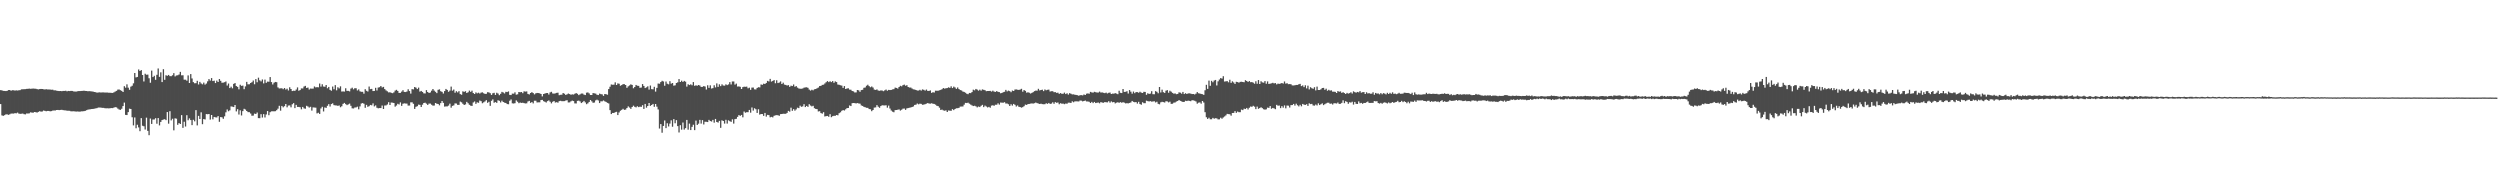 <?xml version="1.0" encoding="UTF-8"?>
<svg xmlns="http://www.w3.org/2000/svg" width="1920" height="150">
  <path d="M0 69.223h1v10.687H0zM1 69.371h1v19.231H1zM2 69.787h1v19.214H2zM3 69.816h1v18.675H3zM4 69.949h1v17.923H4zM5 69.772h1v18.036H5zM6 69.150h1v19.077H6zM7 69.117h1v18.708H7zM8 69.708h1v17.559H8zM9 69.250h1v17.970H9zM10 69.345h1v17.923H10zM11 69.583h1v17.324H11zM12 69.393h1v17.667H12zM13 69.521h1v16.968H13zM14 69.343h1v17.898H14zM15 69.207h1v18.251H15zM16 68.624h1v18.714H16zM17 68.562h1v18.656H17zM18 68.520h1v19.203H18zM19 68.450h1v19.430H19zM20 68.274h1v18.882H20zM21 68.188h1v18.980H21zM22 68.040h1v19.008H22zM23 68.202h1v18.088H23zM24 68.097h1v18.358H24zM25 67.998h1v18.584H25zM26 68.081h1v17.936H26zM27 68.141h1v18.033H27zM28 68.468h1v18.032H28zM29 68.679h1v17.214H29zM30 68.410h1v17.002H30zM31 68.321h1v17.450H31zM32 68.340h1v17.245H32zM33 68.558h1v16.340H33zM34 68.729h1v16.441H34zM35 68.519h1v16.924H35zM36 68.731h1v16.442H36zM37 68.732h1v16.489H37zM38 68.745h1v16.782H38zM39 68.929h1v16.442H39zM40 68.862h1v16.087H40zM41 69.390h1v15.444H41zM42 69.363h1v15.493H42zM43 69.632h1v14.826H43zM44 69.843h1v14.595H44zM45 69.931h1v14.671H45zM46 69.884h1v14.534H46zM47 70.021h1v14.313H47zM48 69.849h1v14.752H48zM49 69.826h1v14.911H49zM50 69.685h1v15.113H50zM51 70.141h1v14.891H51zM52 69.816h1v15.231H52zM53 69.952h1v15.164H53zM54 69.785h1v15.697H54zM55 69.847h1v15.647H55zM56 70.181h1v15.271H56zM57 70.299h1v15.262H57zM58 70.369h1v15.342H58zM59 70.096h1v15.505H59zM60 69.942h1v15.768H60zM61 69.953h1v15.806H61zM62 69.859h1v15.662H62zM63 69.811h1v15.704H63zM64 69.647h1v15.726H64zM65 69.828h1v15.317H65zM66 69.890h1v14.730H66zM67 70.097h1v14.152H67zM68 70.005h1v13.998H68zM69 70.101h1v13.830H69zM70 70.211h1v13.515H70zM71 70.352h1v13.333H71zM72 70.653h1v12.820H72zM73 70.810h1v12.461H73zM74 71.152h1v11.878H74zM75 71.012h1v11.574H75zM76 70.934h1v11.655H76zM77 71.064h1v11.574H77zM78 70.955h1v11.867H78zM79 70.973h1v11.861H79zM80 71.049h1v12.051H80zM81 71.084h1v12.095H81zM82 71.075h1v12.093H82zM83 71.198h1v12.031H83zM84 71.225h1v11.919H84zM85 71.322h1v11.682H85zM86 71.372h1v11.687H86zM87 70.915h1v11.707H87zM88 70.273h1v12.030H88zM89 69.811h1v12.678H89zM90 68.837h1v14.578H90zM91 68.731h1v15.393H91zM92 69.284h1v15.070H92zM93 69.777h1v13.739H93zM94 70.645h1v10.803H94zM95 66.182h1v12.636H95zM96 67.304h1v20.899H96zM97 64.742h1v23.653H97zM98 67.311h1v18.812H98zM99 68.946h1v14.497H99zM100 66.546h1v17.146H100zM101 65.839h1v24.219H101zM102 63.995h1v32.297H102zM103 56.048h1v34.161H103zM104 59.448h1v39.062H104zM105 59.108h1v36.670H105zM106 53.360h1v44.489H106zM107 54.533h1v46.209H107zM108 53.829h1v36.905H108zM109 57.576h1v38.970H109zM110 62.564h1v34.427H110zM111 56.605h1v42.871H111zM112 57.400h1v32.994H112zM113 57.315h1v43.191H113zM114 60.126h1v43.713H114zM115 63.534h1v27.513H115zM116 54.215h1v40.949H116zM117 59.206h1v32.591H117zM118 58.231h1v33.497H118zM119 61.302h1v29.478H119zM120 57.463h1v37.567H120zM121 52.582h1v38.078H121zM122 59.029h1v37.298H122zM123 55.558h1v38.064H123zM124 63.014h1v29.206H124zM125 53.124h1v38.660H125zM126 61.295h1v30.246H126zM127 57.791h1v34.459H127zM128 58.225h1v27.827H128zM129 57.551h1v37.446H129zM130 58.486h1v26.903H130zM131 58.508h1v33.956H131zM132 57.782h1v33.401H132zM133 56.176h1v43.906H133zM134 58.650h1v32.215H134zM135 57.977h1v33.167H135zM136 57.788h1v38.071H136zM137 57.250h1v37.258H137zM138 55.209h1v40.006H138zM139 57.836h1v30.570H139zM140 57.815h1v40.363H140zM141 61.183h1v32.285H141zM142 61.168h1v35.986H142zM143 61.958h1v26.508H143zM144 57.890h1v34.477H144zM145 63.766h1v27.167H145zM146 56.892h1v35.331H146zM147 60.275h1v35.826H147zM148 63.065h1v28.927H148zM149 63.926h1v29.257H149zM150 63.897h1v20.668H150zM151 62.042h1v34.251H151zM152 64.862h1v24.119H152zM153 62.870h1v28.501H153zM154 64.082h1v22.207H154zM155 64.763h1v30.621H155zM156 63.434h1v27.986H156zM157 64.983h1v26.785H157zM158 64.170h1v23.434H158zM159 62.453h1v25.320H159zM160 60.744h1v26.794H160zM161 61.895h1v29.954H161zM162 59.934h1v28.403H162zM163 62.271h1v29.362H163zM164 61.973h1v27.824H164zM165 63.812h1v26.295H165zM166 61.904h1v28.323H166zM167 62.978h1v26.153H167zM168 60.664h1v32.904H168zM169 62.036h1v27.852H169zM170 63.560h1v26.572H170zM171 63.444h1v27.801H171zM172 63.121h1v26.222H172zM173 62.548h1v23.735H173zM174 65.669h1v18.414H174zM175 64.151h1v21.323H175zM176 67.657h1v17.080H176zM177 66.582h1v15.145H177zM178 67.864h1v14.053H178zM179 64.401h1v17.812H179zM180 63.814h1v16.840H180zM181 66.100h1v19.468H181zM182 66.704h1v17.181H182zM183 68.598h1v19.344H183zM184 65.100h1v19.649H184zM185 65.945h1v22.742H185zM186 65.760h1v19.590H186zM187 68.525h1v15.034H187zM188 66.338h1v17.763H188zM189 62.873h1v22.378H189zM190 64.783h1v21.345H190zM191 64.714h1v21.443H191zM192 63.769h1v23.415H192zM193 63.146h1v25.736H193zM194 61.854h1v26.942H194zM195 64.721h1v22.544H195zM196 60.742h1v26.826H196zM197 63.189h1v23.257H197zM198 59.652h1v31.075H198zM199 61.692h1v29.071H199zM200 62.490h1v25.221H200zM201 61.020h1v29.255H201zM202 64.067h1v23.578H202zM203 61.142h1v29.067H203zM204 63.605h1v24.302H204zM205 62.683h1v22.627H205zM206 62.776h1v25.723H206zM207 59.171h1v27.020H207zM208 63.017h1v22.462H208zM209 64.868h1v20.601H209zM210 63.492h1v21.995H210zM211 62.905h1v22.473H211zM212 63.148h1v21.493H212zM213 67.129h1v16.352H213zM214 67.940h1v13.327H214zM215 67.854h1v17.129H215zM216 67.779h1v13.603H216zM217 68.499h1v13.952H217zM218 67.585h1v13.955H218zM219 68.749h1v11.137H219zM220 68.087h1v14.363H220zM221 69.489h1v11.587H221zM222 67.032h1v13.900H222zM223 68.327h1v14.092H223zM224 69.938h1v10.136H224zM225 69.615h1v9.606H225zM226 69.767h1v13.287H226zM227 68.749h1v11.800H227zM228 67.112h1v15.000H228zM229 69.700h1v12.441H229zM230 69.182h1v13.181H230zM231 67.868h1v16.090H231zM232 67.931h1v14.183H232zM233 66.457h1v16.818H233zM234 65.952h1v17.543H234zM235 67.539h1v13.728H235zM236 67.237h1v14.585H236zM237 68.751h1v13.910H237zM238 68.001h1v14.028H238zM239 68.120h1v16.806H239zM240 68.054h1v14.432H240zM241 66.414h1v16.189H241zM242 67.133h1v15.550H242zM243 66.937h1v20.132H243zM244 67.084h1v19.487H244zM245 64.137h1v23.341H245zM246 66.498h1v16.796H246zM247 64.738h1v17.264H247zM248 66.439h1v19.171H248zM249 66.611h1v15.897H249zM250 65.279h1v17.546H250zM251 67.769h1v13.472H251zM252 66.789h1v13.209H252zM253 69.028h1v12.793H253zM254 69.687h1v10.226H254zM255 66.434h1v12.934H255zM256 68.575h1v12.170H256zM257 65.368h1v15.603H257zM258 69.387h1v11.615H258zM259 66.999h1v14.331H259zM260 67.880h1v13.115H260zM261 66.315h1v16.052H261zM262 70.299h1v11.301H262zM263 70.196h1v9.586H263zM264 70.364h1v8.663H264zM265 67.798h1v12.158H265zM266 69.805h1v10.952H266zM267 69.780h1v10.400H267zM268 70.199h1v9.389H268zM269 68.058h1v13.193H269zM270 67.353h1v15.828H270zM271 68.608h1v14.687H271zM272 67.752h1v14.832H272zM273 67.771h1v14.729H273zM274 69.478h1v12.436H274zM275 68.650h1v15.301H275zM276 70.160h1v11.569H276zM277 70.497h1v8.992H277zM278 70.510h1v8.669H278zM279 71.913h1v7.735H279zM280 68.491h1v14.307H280zM281 69.715h1v10.812H281zM282 70.287h1v11.755H282zM283 66.474h1v15.069H283zM284 68.434h1v12.161H284zM285 68.265h1v12.611H285zM286 69.930h1v9.504H286zM287 69.813h1v11.888H287zM288 67.428h1v13.516H288zM289 69.499h1v13.256H289zM290 67.239h1v15.977H290zM291 66.973h1v16.010H291zM292 66.053h1v16.953H292zM293 67.185h1v13.883H293zM294 66.725h1v16.978H294zM295 68.385h1v12.646H295zM296 69.451h1v11.484H296zM297 70.146h1v10.073H297zM298 70.955h1v7.552H298zM299 70.849h1v9.773H299zM300 71.247h1v7.473H300zM301 71.596h1v7.248H301zM302 70.957h1v8.172H302zM303 69.591h1v12.344H303zM304 68.967h1v12.093H304zM305 69.841h1v9.886H305zM306 71.367h1v8.858H306zM307 71.320h1v7.319H307zM308 70.369h1v10.959H308zM309 69.296h1v10.380H309zM310 70.616h1v8.724H310zM311 70.706h1v8.787H311zM312 70.283h1v9.304H312zM313 68.573h1v12.516H313zM314 69.957h1v11.076H314zM315 71.878h1v6.726H315zM316 68.448h1v10.154H316zM317 68.653h1v11.059H317zM318 66.826h1v16.831H318zM319 67.341h1v14.674H319zM320 68.417h1v13.167H320zM321 67.274h1v13.075H321zM322 70.335h1v10.198H322zM323 69.837h1v12.322H323zM324 70.582h1v9.811H324zM325 71.700h1v7.391H325zM326 71.760h1v7.084H326zM327 69.235h1v10.358H327zM328 70.673h1v9.899H328zM329 71.443h1v8.129H329zM330 71.020h1v8.528H330zM331 69.656h1v10.793H331zM332 68.353h1v12.817H332zM333 69.583h1v11.456H333zM334 70.495h1v8.593H334zM335 71.518h1v8.149H335zM336 68.970h1v10.920H336zM337 68.618h1v12.277H337zM338 70.054h1v9.177H338zM339 70.564h1v7.001H339zM340 71.838h1v7.159H340zM341 69.940h1v11.912H341zM342 68.312h1v13.395H342zM343 69.056h1v12.664H343zM344 70.519h1v10.606H344zM345 69.579h1v10.030H345zM346 66.509h1v16.175H346zM347 69.651h1v11.641H347zM348 68.757h1v12.193H348zM349 71.214h1v8.188H349zM350 70.052h1v9.473H350zM351 70.958h1v9.600H351zM352 69.966h1v10.551H352zM353 72.272h1v5.753H353zM354 72.781h1v5.801H354zM355 70.118h1v9.615H355zM356 70.540h1v10.104H356zM357 70.058h1v10.095H357zM358 71.402h1v6.846H358zM359 70.843h1v8.461H359zM360 69.590h1v10.876H360zM361 70.577h1v10.558H361zM362 69.648h1v11.690H362zM363 71.478h1v7.240H363zM364 72.177h1v5.737H364zM365 70.940h1v8.806H365zM366 71.669h1v6.945H366zM367 71.158h1v7.816H367zM368 71.807h1v5.396H368zM369 71.101h1v6.619H369zM370 70.911h1v8.393H370zM371 71.645h1v6.943H371zM372 72.148h1v5.706H372zM373 72.021h1v4.883H373zM374 70.813h1v8.139H374zM375 70.942h1v7.264H375zM376 71.581h1v9.706H376zM377 72.931h1v4.489H377zM378 71.622h1v4.733H378zM379 71.285h1v7.600H379zM380 72.932h1v5.464H380zM381 71.207h1v7.781H381zM382 71.828h1v5.173H382zM383 73.097h1v4.310H383zM384 72.044h1v6.633H384zM385 70.577h1v6.736H385zM386 70.999h1v7.355H386zM387 71.788h1v7.083H387zM388 70.509h1v8.577H388zM389 70.706h1v9.230H389zM390 70.193h1v9.862H390zM391 72.861h1v4.489H391zM392 73.027h1v3.351H392zM393 71.880h1v7.494H393zM394 71.930h1v7.584H394zM395 70.902h1v8.341H395zM396 72.730h1v4.376H396zM397 72.438h1v5.687H397zM398 70.665h1v8.602H398zM399 70.835h1v7.902H399zM400 70.679h1v8.394H400zM401 71.573h1v7.338H401zM402 70.142h1v9.083H402zM403 70.342h1v9.118H403zM404 70.204h1v9.171H404zM405 72.136h1v5.813H405zM406 72.530h1v4.926H406zM407 71.420h1v7.572H407zM408 70.749h1v7.659H408zM409 71.469h1v7.943H409zM410 72.490h1v4.899H410zM411 71.661h1v5.691H411zM412 71.369h1v7.312H412zM413 71.456h1v7.147H413zM414 71.667h1v6.941H414zM415 72.183h1v4.658H415zM416 74.010h1v2.672H416zM417 72.212h1v5.496H417zM418 71.811h1v6.396H418zM419 71.460h1v7.298H419zM420 71.416h1v6.264H420zM421 72.597h1v4.528H421zM422 70.981h1v7.176H422zM423 70.525h1v8.866H423zM424 71.771h1v6.436H424zM425 71.923h1v5.665H425zM426 71.658h1v7.113H426zM427 71.324h1v7.181H427zM428 71.178h1v7.681H428zM429 73.113h1v4.561H429zM430 72.792h1v4.633H430zM431 72.698h1v5.012H431zM432 71.405h1v6.309H432zM433 71.970h1v5.685H433zM434 72.922h1v4.290H434zM435 72.448h1v4.499H435zM436 71.828h1v6.846H436zM437 72.255h1v6.384H437zM438 72.750h1v5.058H438zM439 72.461h1v4.808H439zM440 72.587h1v5.019H440zM441 72.005h1v7.425H441zM442 71.469h1v7.994H442zM443 72.051h1v5.432H443zM444 73.080h1v4.182H444zM445 72.433h1v5.418H445zM446 71.840h1v7.331H446zM447 71.809h1v6.689H447zM448 72.661h1v4.876H448zM449 72.998h1v5.644H449zM450 71.182h1v8.819H450zM451 70.940h1v8.428H451zM452 71.716h1v6.575H452zM453 72.948h1v3.865H453zM454 72.942h1v4.885H454zM455 71.500h1v7.429H455zM456 71.664h1v7.069H456zM457 71.864h1v5.223H457zM458 72.745h1v3.819H458zM459 73.033h1v4.105H459zM460 71.890h1v7.251H460zM461 72.276h1v5.557H461zM462 72.502h1v5.340H462zM463 73.626h1v3.527H463zM464 72.174h1v5.668H464zM465 72.320h1v5.985H465zM466 72.762h1v6.216H466zM467 68.427h1v11.031H467zM468 66.624h1v17.938H468zM469 64.861h1v22.766H469zM470 65.072h1v21.674H470zM471 65.031h1v21.769H471zM472 63.240h1v22.930H472zM473 65.293h1v20.556H473zM474 64.062h1v24.311H474zM475 64.312h1v22.085H475zM476 65.830h1v19.225H476zM477 65.309h1v19.084H477zM478 64.615h1v18.939H478zM479 64.648h1v19.740H479zM480 65.297h1v18.858H480zM481 67.445h1v15.567H481zM482 66.326h1v15.369H482zM483 65.603h1v16.963H483zM484 64.747h1v18.872H484zM485 65.229h1v16.961H485zM486 67.768h1v13.390H486zM487 66.826h1v15.191H487zM488 65.226h1v17.240H488zM489 65.859h1v15.775H489zM490 65.938h1v16.343H490zM491 67.444h1v14.474H491zM492 67.215h1v14.854H492zM493 64.573h1v16.236H493zM494 66.008h1v17.666H494zM495 67.618h1v12.199H495zM496 67.078h1v15.616H496zM497 66.326h1v15.075H497zM498 68.821h1v10.273H498zM499 65.683h1v15.600H499zM500 68.469h1v12.169H500zM501 68.631h1v11.199H501zM502 66.668h1v15.332H502zM503 70.351h1v9.502H503zM504 67.471h1v14.438H504zM505 64.178h1v19.886H505zM506 64.324h1v34.416H506zM507 63.035h1v32.223H507zM508 62.062h1v39.874H508zM509 62.586h1v34.128H509zM510 65.819h1v26.703H510zM511 62.606h1v35.779H511zM512 64.319h1v30.371H512zM513 64.768h1v32.361H513zM514 62.349h1v32.557H514zM515 64.237h1v28.155H515zM516 63.760h1v33.552H516zM517 65.788h1v25.707H517zM518 65.527h1v29.158H518zM519 63.759h1v28.489H519zM520 63.236h1v33.614H520zM521 60.700h1v41.055H521zM522 62.976h1v33.185H522zM523 61.942h1v37.647H523zM524 62.913h1v31.183H524zM525 62.100h1v37.449H525zM526 62.734h1v35.668H526zM527 66.495h1v25.636H527zM528 64.736h1v34.829H528zM529 65.354h1v29.589H529zM530 64.777h1v35.133H530zM531 65.461h1v31.976H531zM532 63.044h1v32.759H532zM533 65.881h1v34.072H533zM534 65.538h1v27.062H534zM535 65.854h1v30.084H535zM536 65.267h1v29.716H536zM537 65.678h1v26.392H537zM538 66.762h1v28.172H538zM539 66.722h1v25.522H539zM540 66.119h1v29.495H540zM541 66.436h1v27.051H541zM542 68.735h1v24.822H542zM543 65.492h1v28.266H543zM544 67.489h1v24.571H544zM545 65.550h1v27.405H545zM546 67.974h1v25.388H546zM547 67.704h1v24.363H547zM548 65.478h1v28.743H548zM549 67.116h1v24.227H549zM550 64.047h1v29.650H550zM551 66.693h1v27.481H551zM552 64.764h1v28.079H552zM553 66.142h1v32.035H553zM554 64.791h1v27.634H554zM555 65.714h1v27.229H555zM556 65.777h1v29.158H556zM557 64.766h1v27.225H557zM558 65.379h1v29.546H558zM559 64.829h1v27.611H559zM560 63.092h1v29.974H560zM561 64.852h1v28.724H561zM562 62.551h1v29.104H562zM563 62.583h1v32.333H563zM564 64.968h1v26.508H564zM565 64.202h1v27.043H565zM566 66.459h1v23.303H566zM567 66.352h1v22.005H567zM568 66.646h1v22.342H568zM569 68.374h1v19.919H569zM570 66.906h1v23.180H570zM571 66.574h1v19.087H571zM572 66.684h1v19.920H572zM573 66.486h1v19.687H573zM574 67.854h1v18.298H574zM575 67.316h1v17.125H575zM576 69.026h1v17.508H576zM577 67.264h1v15.294H577zM578 67.248h1v17.671H578zM579 68.606h1v14.563H579zM580 68.718h1v15.176H580zM581 67.535h1v19.216H581zM582 66.968h1v16.957H582zM583 67.125h1v20.870H583zM584 64.893h1v22.669H584zM585 65.132h1v22.462H585zM586 64.250h1v24.741H586zM587 64.508h1v22.246H587zM588 63.680h1v25.851H588zM589 62.099h1v26.136H589zM590 62.551h1v25.849H590zM591 60.549h1v29.540H591zM592 62.692h1v27.060H592zM593 62.167h1v28.018H593zM594 61.468h1v27.479H594zM595 63.954h1v24.615H595zM596 61.654h1v26.786H596zM597 63.818h1v24.681H597zM598 63.373h1v25.574H598zM599 62.497h1v25.157H599zM600 64.528h1v23.037H600zM601 63.485h1v23.838H601zM602 64.986h1v22.429H602zM603 65.228h1v22.159H603zM604 65.667h1v21.013H604zM605 65.372h1v19.783H605zM606 66.719h1v19.058H606zM607 65.810h1v16.880H607zM608 66.088h1v19.030H608zM609 64.844h1v18.947H609zM610 66.600h1v18.416H610zM611 66.076h1v17.942H611zM612 67.271h1v15.440H612zM613 67.951h1v15.076H613zM614 68.153h1v12.977H614zM615 68.157h1v13.879H615zM616 67.936h1v13.754H616zM617 67.345h1v12.662H617zM618 67.124h1v15.117H618zM619 67.007h1v14.338H619zM620 67.444h1v14.615H620zM621 68.839h1v11.199H621zM622 69.575h1v11.451H622zM623 68.891h1v12.846H623zM624 69.379h1v11.889H624zM625 68.542h1v14.580H625zM626 68.366h1v15.303H626zM627 67.775h1v16.019H627zM628 67.225h1v18.360H628zM629 66.090h1v19.293H629zM630 65.928h1v20.886H630zM631 65.197h1v22.090H631zM632 65.007h1v21.149H632zM633 64.119h1v25.339H633zM634 63.127h1v26.060H634zM635 62.257h1v26.800H635zM636 63.081h1v26.646H636zM637 62.431h1v25.279H637zM638 63.076h1v26.959H638zM639 62.255h1v26.980H639zM640 63.601h1v25.317H640zM641 62.512h1v26.442H641zM642 63.036h1v25.308H642zM643 64.939h1v23.637H643zM644 65.145h1v21.776H644zM645 65.463h1v20.832H645zM646 65.719h1v19.384H646zM647 67.476h1v17.055H647zM648 66.122h1v18.780H648zM649 68.366h1v15.604H649zM650 67.918h1v15.109H650zM651 67.783h1v15.178H651zM652 68.835h1v12.167H652zM653 68.932h1v12.517H653zM654 69.863h1v9.375H654zM655 70.183h1v8.919H655zM656 71.012h1v8.190H656zM657 70.984h1v8.461H657zM658 69.143h1v10.027H658zM659 69.366h1v10.085H659zM660 70.505h1v9.099H660zM661 69.192h1v11.816H661zM662 68.949h1v12.406H662zM663 67.419h1v14.659H663zM664 67.189h1v15.205H664zM665 65.823h1v16.982H665zM666 65.088h1v17.751H666zM667 66.130h1v17.634H667zM668 67.002h1v16.898H668zM669 66.420h1v18.990H669zM670 67.222h1v17.252H670zM671 68.824h1v13.822H671zM672 69.080h1v13.402H672zM673 68.679h1v12.043H673zM674 69.508h1v12.470H674zM675 69.738h1v13.071H675zM676 69.422h1v12.013H676zM677 69.513h1v11.326H677zM678 70.017h1v10.920H678zM679 69.398h1v11.616H679zM680 68.755h1v12.114H680zM681 69.693h1v12.994H681zM682 68.995h1v12.096H682zM683 69.168h1v14.212H683zM684 69.064h1v15.813H684zM685 68.641h1v17.127H685zM686 68.436h1v17.803H686zM687 67.289h1v17.270H687zM688 67.530h1v16.932H688zM689 68.065h1v16.188H689zM690 66.838h1v17.158H690zM691 65.897h1v19.058H691zM692 66.304h1v17.969H692zM693 65.403h1v18.070H693zM694 64.959h1v18.381H694zM695 65.819h1v18.583H695zM696 65.421h1v17.826H696zM697 66.820h1v16.169H697zM698 67.219h1v15.534H698zM699 67.207h1v15.340H699zM700 67.986h1v14.206H700zM701 68.615h1v13.127H701zM702 68.757h1v11.816H702zM703 69.119h1v11.246H703zM704 69.531h1v9.979H704zM705 69.543h1v10.587H705zM706 68.953h1v10.641H706zM707 69.563h1v10.207H707zM708 68.666h1v11.818H708zM709 68.956h1v11.402H709zM710 69.574h1v10.434H710zM711 68.782h1v10.858H711zM712 69.783h1v9.362H712zM713 69.840h1v9.649H713zM714 69.435h1v10.184H714zM715 71.324h1v7.989H715zM716 70.789h1v8.860H716zM717 71.077h1v8.759H717zM718 69.648h1v10.713H718zM719 69.676h1v11.585H719zM720 69.682h1v11.843H720zM721 69.340h1v13.367H721zM722 68.996h1v15.408H722zM723 68.482h1v15.704H723zM724 67.614h1v17.180H724zM725 68.035h1v17.007H725zM726 67.770h1v16.975H726zM727 67.629h1v18.383H727zM728 67.068h1v17.779H728zM729 67.495h1v17.490H729zM730 66.316h1v18.765H730zM731 67.625h1v16.204H731zM732 66.509h1v18.060H732zM733 67.176h1v16.511H733zM734 68.225h1v14.907H734zM735 67.182h1v15.898H735zM736 68.400h1v14.440H736zM737 69.175h1v12.713H737zM738 69.486h1v12.336H738zM739 70.305h1v11.439H739zM740 70.585h1v9.806H740zM741 71.207h1v7.814H741zM742 71.993h1v7.146H742zM743 72.366h1v6.468H743zM744 71.396h1v8.208H744zM745 71.535h1v8.817H745zM746 70.731h1v10.210H746zM747 68.888h1v12.550H747zM748 69.383h1v11.803H748zM749 68.302h1v13.338H749zM750 68.818h1v13.659H750zM751 69.657h1v12.134H751zM752 68.887h1v13.336H752zM753 69.633h1v11.605H753zM754 68.680h1v11.833H754zM755 68.983h1v13.275H755zM756 69.283h1v11.842H756zM757 70.035h1v11.785H757zM758 69.909h1v12.645H758zM759 69.897h1v12.167H759zM760 69.789h1v12.930H760zM761 70.328h1v10.772H761zM762 69.633h1v11.212H762zM763 70.360h1v10.907H763zM764 70.603h1v9.815H764zM765 69.916h1v10.514H765zM766 70.539h1v8.845H766zM767 70.768h1v9.561H767zM768 71.616h1v7.135H768zM769 71.395h1v7.457H769zM770 70.822h1v8.055H770zM771 70.500h1v7.988H771zM772 69.041h1v10.493H772zM773 70.174h1v9.326H773zM774 69.557h1v10.540H774zM775 69.968h1v11.464H775zM776 70.792h1v9.281H776zM777 69.551h1v11.553H777zM778 69.871h1v9.972H778zM779 68.770h1v11.731H779zM780 68.633h1v13.196H780zM781 68.920h1v12.072H781zM782 69.052h1v12.955H782zM783 68.737h1v13.499H783zM784 68.211h1v14.461H784zM785 70.391h1v11.903H785zM786 69.097h1v12.486H786zM787 69.769h1v10.551H787zM788 71.193h1v9.410H788zM789 70.867h1v9.073H789zM790 71.198h1v8.639H790zM791 71.841h1v7.750H791zM792 71.300h1v8.132H792zM793 70.741h1v8.816H793zM794 69.971h1v9.271H794zM795 69.605h1v9.129H795zM796 69.615h1v9.612H796zM797 68.190h1v11.350H797zM798 69.433h1v10.447H798zM799 69.140h1v10.490H799zM800 68.845h1v11.113H800zM801 69.977h1v10.085H801zM802 68.698h1v11.312H802zM803 69.299h1v10.019H803zM804 68.981h1v10.804H804zM805 68.815h1v10.254H805zM806 70.314h1v9.494H806zM807 70.039h1v9.512H807zM808 70.049h1v8.549H808zM809 70.826h1v8.897H809zM810 70.774h1v7.673H810zM811 71.332h1v7.624H811zM812 71.180h1v7.494H812zM813 72.110h1v7.956H813zM814 71.459h1v7.774H814zM815 72.020h1v7.622H815zM816 71.995h1v7.555H816zM817 71.128h1v8.899H817zM818 72.241h1v7.286H818zM819 71.613h1v8.066H819zM820 72.678h1v6.153H820zM821 71.510h1v7.320H821zM822 71.992h1v7.090H822zM823 72.488h1v5.345H823zM824 72.432h1v6.114H824zM825 72.745h1v5.118H825zM826 72.927h1v4.919H826zM827 73.136h1v4.737H827zM828 73.549h1v4.384H828zM829 73.097h1v4.088H829zM830 73.077h1v4.211H830zM831 73.259h1v4.605H831zM832 72.531h1v5.015H832zM833 72.944h1v4.273H833zM834 71.948h1v5.962H834zM835 71.716h1v6.233H835zM836 71.972h1v6.191H836zM837 70.555h1v8.526H837zM838 70.976h1v7.234H838zM839 71.155h1v8.057H839zM840 70.507h1v7.792H840zM841 70.799h1v8.355H841zM842 71.061h1v7.834H842zM843 71.042h1v7.696H843zM844 70.345h1v9.018H844zM845 71.053h1v7.322H845zM846 70.951h1v7.869H846zM847 71.287h1v7.639H847zM848 71.506h1v6.859H848zM849 71.104h1v7.438H849zM850 71.776h1v6.889H850zM851 71.259h1v6.451H851zM852 71.049h1v7.814H852zM853 72.173h1v5.684H853zM854 71.878h1v6.730H854zM855 71.913h1v6.421H855zM856 71.525h1v7.877H856zM857 71.866h1v6.963H857zM858 72.333h1v6.207H858zM859 69.659h1v9.286H859zM860 71.295h1v7.142H860zM861 71.488h1v7.425H861zM862 68.374h1v10.097H862zM863 70.607h1v8.217H863zM864 70.487h1v8.945H864zM865 70.029h1v9.242H865zM866 71.816h1v7.597H866zM867 69.172h1v9.900H867zM868 70.407h1v8.290H868zM869 71.912h1v5.594H869zM870 70.280h1v7.975H870zM871 71.579h1v6.944H871zM872 70.692h1v7.707H872zM873 70.739h1v8.805H873zM874 71.232h1v6.956H874zM875 70.468h1v9.469H875zM876 71.124h1v9.298H876zM877 71.434h1v7.109H877zM878 70.496h1v8.740H878zM879 70.581h1v8.658H879zM880 72.804h1v4.508H880zM881 71.617h1v6.074H881zM882 72.161h1v5.753H882zM883 71.885h1v5.802H883zM884 70.061h1v8.034H884zM885 72.361h1v5.558H885zM886 72.418h1v5.366H886zM887 69.968h1v8.745H887zM888 70.507h1v7.616H888zM889 71.612h1v8.132H889zM890 66.834h1v13.286H890zM891 70.995h1v7.579H891zM892 68.860h1v9.325H892zM893 70.809h1v7.616H893zM894 71.397h1v7.335H894zM895 69.630h1v8.070H895zM896 69.220h1v8.711H896zM897 71.241h1v7.416H897zM898 69.694h1v8.395H898zM899 70.413h1v9.338H899zM900 71.312h1v8.360H900zM901 71.917h1v6.909H901zM902 71.744h1v6.964H902zM903 72.349h1v5.626H903zM904 72.163h1v5.384H904zM905 70.922h1v5.857H905zM906 71.160h1v6.326H906zM907 71.930h1v5.925H907zM908 70.587h1v7.759H908zM909 72.252h1v5.987H909zM910 71.564h1v5.824H910zM911 72.170h1v5.459H911zM912 71.741h1v5.514H912zM913 71.703h1v5.788H913zM914 71.872h1v5.866H914zM915 72.240h1v4.736H915zM916 72.198h1v4.903H916zM917 72.549h1v4.832H917zM918 71.916h1v6.021H918zM919 70.710h1v8.912H919zM920 71.613h1v7.214H920zM921 71.815h1v6.839H921zM922 72.125h1v7.472H922zM923 72.338h1v5.217H923zM924 72.845h1v5.926H924zM925 69.349h1v16.829H925zM926 65.120h1v24.957H926zM927 68.272h1v23.046H927zM928 61.907h1v28.530H928zM929 65.891h1v25.719H929zM930 62.052h1v29.567H930zM931 63.170h1v27.329H931zM932 61.845h1v29.342H932zM933 61.379h1v29.420H933zM934 65.621h1v25.323H934zM935 62.469h1v29.249H935zM936 61.057h1v30.575H936zM937 59.945h1v30.463H937zM938 60.374h1v30.813H938zM939 58.539h1v31.659H939zM940 62.600h1v26.855H940zM941 62.486h1v26.121H941zM942 62.305h1v25.161H942zM943 63.255h1v24.423H943zM944 61.228h1v26.552H944zM945 63.630h1v25.200H945zM946 62.452h1v24.334H946zM947 63.324h1v23.431H947zM948 64.485h1v20.873H948zM949 62.800h1v23.857H949zM950 63.052h1v22.583H950zM951 63.496h1v22.683H951zM952 62.874h1v23.301H952zM953 62.748h1v21.434H953zM954 62.954h1v21.613H954zM955 63.182h1v20.284H955zM956 61.605h1v22.169H956zM957 62.230h1v20.666H957zM958 62.931h1v21.140H958zM959 62.238h1v20.483H959zM960 63.118h1v18.702H960zM961 63.021h1v18.982H961zM962 63.482h1v17.761H962zM963 64.323h1v17.620H963zM964 62.394h1v21.426H964zM965 64.316h1v17.535H965zM966 61.477h1v22.093H966zM967 64.524h1v18.488H967zM968 62.411h1v19.945H968zM969 63.299h1v19.778H969zM970 63.500h1v20.403H970zM971 62.283h1v21.952H971zM972 64.315h1v19.654H972zM973 62.538h1v20.095H973zM974 64.462h1v18.375H974zM975 64.238h1v17.198H975zM976 63.977h1v19.515H976zM977 63.605h1v19.302H977zM978 64.039h1v19.225H978zM979 63.772h1v20.111H979zM980 64.831h1v15.682H980zM981 64.181h1v17.040H981zM982 64.410h1v16.619H982zM983 64.171h1v18.869H983zM984 63.764h1v17.728H984zM985 64.182h1v18.506H985zM986 62.562h1v18.379H986zM987 64.189h1v19.016H987zM988 63.922h1v17.116H988zM989 64.644h1v16.525H989zM990 64.568h1v18.042H990zM991 64.711h1v16.054H991zM992 65.611h1v15.074H992zM993 65.645h1v14.193H993zM994 65.491h1v15.594H994zM995 65.223h1v14.384H995zM996 65.239h1v15.601H996zM997 64.711h1v17.027H997zM998 64.416h1v16.059H998zM999 66.162h1v15.494H999zM1000 65.599h1v14.233H1000zM1001 66.902h1v13.472H1001zM1002 65.479h1v15.100H1002zM1003 67.895h1v12.116H1003zM1004 65.771h1v15.574H1004zM1005 68.647h1v10.707H1005zM1006 66.952h1v13.026H1006zM1007 67.741h1v12.036H1007zM1008 68.212h1v12.767H1008zM1009 66.944h1v14.217H1009zM1010 69.404h1v10.875H1010zM1011 66.505h1v14.486H1011zM1012 69.096h1v10.266H1012zM1013 69.138h1v11.552H1013zM1014 68.543h1v11.502H1014zM1015 67.584h1v11.793H1015zM1016 67.478h1v13.249H1016zM1017 68.988h1v11.038H1017zM1018 68.116h1v11.312H1018zM1019 69.686h1v9.225H1019zM1020 68.991h1v9.889H1020zM1021 69.579h1v10.139H1021zM1022 69.362h1v10.170H1022zM1023 70.393h1v9.896H1023zM1024 70.412h1v8.881H1024zM1025 70.568h1v8.748H1025zM1026 71.416h1v8.100H1026zM1027 69.928h1v8.799H1027zM1028 70.474h1v9.360H1028zM1029 70.218h1v9.477H1029zM1030 71.314h1v7.713H1030zM1031 70.809h1v6.248H1031zM1032 71.492h1v7.779H1032zM1033 72.178h1v5.534H1033zM1034 71.308h1v6.966H1034zM1035 71.881h1v7.816H1035zM1036 71.545h1v6.989H1036zM1037 70.879h1v7.909H1037zM1038 71.843h1v6.292H1038zM1039 70.165h1v10.161H1039zM1040 70.754h1v7.523H1040zM1041 71.163h1v8.551H1041zM1042 70.617h1v9.252H1042zM1043 70.899h1v6.987H1043zM1044 69.953h1v9.373H1044zM1045 71.192h1v7.826H1045zM1046 70.806h1v8.889H1046zM1047 70.712h1v8.337H1047zM1048 72.174h1v6.940H1048zM1049 70.843h1v7.715H1049zM1050 71.777h1v6.197H1050zM1051 71.548h1v7.489H1051zM1052 71.982h1v7.078H1052zM1053 71.915h1v7.074H1053zM1054 70.877h1v8.140H1054zM1055 72.774h1v4.847H1055zM1056 71.358h1v6.466H1056zM1057 71.862h1v5.851H1057zM1058 71.777h1v7.367H1058zM1059 72.466h1v7.101H1059zM1060 71.477h1v7.536H1060zM1061 72.393h1v7.285H1061zM1062 71.519h1v7.394H1062zM1063 71.906h1v6.702H1063zM1064 72.507h1v6.467H1064zM1065 71.260h1v8.203H1065zM1066 72.202h1v6.462H1066zM1067 71.262h1v8.041H1067zM1068 72.048h1v6.856H1068zM1069 70.888h1v7.460H1069zM1070 72.078h1v6.955H1070zM1071 71.872h1v6.625H1071zM1072 72.337h1v5.894H1072zM1073 71.942h1v5.480H1073zM1074 71.246h1v7.315H1074zM1075 72.033h1v6.292H1075zM1076 71.993h1v5.447H1076zM1077 71.885h1v6.559H1077zM1078 71.156h1v6.627H1078zM1079 71.270h1v7.057H1079zM1080 71.420h1v7.863H1080zM1081 71.384h1v6.741H1081zM1082 71.722h1v7.639H1082zM1083 72.239h1v5.760H1083zM1084 71.223h1v6.869H1084zM1085 73.025h1v5.199H1085zM1086 70.980h1v6.300H1086zM1087 72.373h1v5.838H1087zM1088 72.715h1v4.357H1088zM1089 72.519h1v4.640H1089zM1090 72.660h1v4.478H1090zM1091 72.692h1v4.396H1091zM1092 72.555h1v4.456H1092zM1093 72.389h1v5.119H1093zM1094 72.386h1v5.157H1094zM1095 71.276h1v6.686H1095zM1096 72.256h1v5.162H1096zM1097 71.836h1v5.545H1097zM1098 72.102h1v6.169H1098zM1099 72.170h1v5.569H1099zM1100 71.926h1v6.249H1100zM1101 72.080h1v5.785H1101zM1102 72.148h1v5.553H1102zM1103 72.048h1v6.118H1103zM1104 72.440h1v5.527H1104zM1105 72.451h1v6.052H1105zM1106 72.211h1v5.414H1106zM1107 71.976h1v4.968H1107zM1108 72.068h1v6.162H1108zM1109 71.620h1v6.108H1109zM1110 72.177h1v6.107H1110zM1111 72.019h1v6.188H1111zM1112 72.068h1v5.816H1112zM1113 72.988h1v3.968H1113zM1114 72.305h1v5.192H1114zM1115 73.169h1v4.271H1115zM1116 72.827h1v4.528H1116zM1117 73.064h1v4.165H1117zM1118 72.447h1v4.375H1118zM1119 72.191h1v5.175H1119zM1120 72.707h1v4.198H1120zM1121 72.392h1v4.731H1121zM1122 72.711h1v4.486H1122zM1123 72.520h1v5.128H1123zM1124 72.337h1v5.162H1124zM1125 72.597h1v4.665H1125zM1126 72.426h1v5.340H1126zM1127 72.574h1v5.039H1127zM1128 72.392h1v5.255H1128zM1129 72.737h1v5.183H1129zM1130 73.118h1v4.095H1130zM1131 72.982h1v4.133H1131zM1132 72.941h1v4.419H1132zM1133 72.121h1v5.199H1133zM1134 72.658h1v5.257H1134zM1135 72.544h1v4.832H1135zM1136 72.784h1v4.516H1136zM1137 73.250h1v4.137H1137zM1138 73.386h1v3.742H1138zM1139 73.563h1v3.491H1139zM1140 73.217h1v3.936H1140zM1141 73.453h1v4.177H1141zM1142 73.267h1v4.001H1142zM1143 73.377h1v4.488H1143zM1144 73.144h1v4.849H1144zM1145 73.790h1v4.085H1145zM1146 73.399h1v4.715H1146zM1147 73.401h1v4.402H1147zM1148 73.434h1v4.736H1148zM1149 73.555h1v4.629H1149zM1150 73.865h1v4.528H1150zM1151 73.559h1v4.136H1151zM1152 73.685h1v3.619H1152zM1153 73.657h1v3.881H1153zM1154 73.559h1v4.451H1154zM1155 73.127h1v4.099H1155zM1156 73.014h1v5.242H1156zM1157 73.135h1v4.351H1157zM1158 73.534h1v3.982H1158zM1159 73.637h1v3.599H1159zM1160 73.849h1v2.658H1160zM1161 73.492h1v3.198H1161zM1162 73.558h1v2.791H1162zM1163 73.703h1v3.201H1163zM1164 73.417h1v3.206H1164zM1165 73.630h1v2.727H1165zM1166 73.628h1v3.156H1166zM1167 73.736h1v2.464H1167zM1168 73.850h1v2.698H1168zM1169 73.656h1v2.768H1169zM1170 73.737h1v2.872H1170zM1171 73.664h1v2.855H1171zM1172 73.253h1v3.731H1172zM1173 73.631h1v3.094H1173zM1174 73.415h1v3.335H1174zM1175 73.851h1v2.210H1175zM1176 73.338h1v3.425H1176zM1177 74.045h1v2.252H1177zM1178 73.841h1v2.080H1178zM1179 73.928h1v2.246H1179zM1180 74.161h1v1.540H1180zM1181 74.014h1v2.133H1181zM1182 74.157h1v1.471H1182zM1183 73.788h1v2.243H1183zM1184 73.904h1v1.768H1184zM1185 74.014h1v1.795H1185zM1186 74.096h1v2.176H1186zM1187 74.087h1v1.658H1187zM1188 73.883h1v2.325H1188zM1189 73.870h1v2.323H1189zM1190 73.848h1v2.393H1190zM1191 73.339h1v3.523H1191zM1192 73.685h1v2.491H1192zM1193 73.592h1v3.154H1193zM1194 73.768h1v2.646H1194zM1195 73.756h1v2.627H1195zM1196 74.036h1v2.132H1196zM1197 74.307h1v1.382H1197zM1198 74.057h1v2.238H1198zM1199 74.450h1v1.800H1199zM1200 73.800h1v2.675H1200zM1201 73.793h1v2.540H1201zM1202 73.868h1v1.902H1202zM1203 74.041h1v2.212H1203zM1204 73.891h1v1.775H1204zM1205 74.191h1v1.947H1205zM1206 74.117h1v2.033H1206zM1207 73.894h1v2.181H1207zM1208 73.969h1v2.212H1208zM1209 73.882h1v2.070H1209zM1210 74.354h1v1.947H1210zM1211 73.850h1v2.452H1211zM1212 74.095h1v2.062H1212zM1213 73.880h1v2.431H1213zM1214 73.878h1v2.420H1214zM1215 74.054h1v2.207H1215zM1216 73.840h1v2.382H1216zM1217 73.586h1v3.008H1217zM1218 73.808h1v2.574H1218zM1219 73.778h1v2.729H1219zM1220 73.929h1v2.587H1220zM1221 73.859h1v2.674H1221zM1222 74.146h1v1.891H1222zM1223 73.796h1v2.713H1223zM1224 73.948h1v2.283H1224zM1225 74.097h1v2.184H1225zM1226 74.103h1v2.470H1226zM1227 74.313h1v1.950H1227zM1228 73.979h1v2.561H1228zM1229 73.846h1v2.281H1229zM1230 73.708h1v2.742H1230zM1231 73.829h1v2.754H1231zM1232 73.958h1v2.653H1232zM1233 73.889h1v2.571H1233zM1234 74.245h1v1.758H1234zM1235 73.829h1v2.253H1235zM1236 73.694h1v2.375H1236zM1237 73.633h1v2.549H1237zM1238 74.005h1v2.277H1238zM1239 73.269h1v3.286H1239zM1240 73.400h1v2.695H1240zM1241 73.590h1v2.403H1241zM1242 73.448h1v2.772H1242zM1243 73.246h1v3.192H1243zM1244 73.440h1v2.849H1244zM1245 73.802h1v2.272H1245zM1246 73.838h1v2.354H1246zM1247 73.977h1v1.711H1247zM1248 73.561h1v2.197H1248zM1249 73.453h1v2.256H1249zM1250 74.001h1v1.870H1250zM1251 73.613h1v2.350H1251zM1252 74.112h1v1.718H1252zM1253 73.921h1v2.180H1253zM1254 73.943h1v2.319H1254zM1255 73.538h1v2.570H1255zM1256 73.403h1v2.791H1256zM1257 74.028h1v1.729H1257zM1258 73.743h1v2.037H1258zM1259 74.280h1v1.365H1259zM1260 74.131h1v1.623H1260zM1261 74.006h1v1.897H1261zM1262 74.252h1v1.205H1262zM1263 73.763h1v2.283H1263zM1264 74.304h1v1.516H1264zM1265 74.319h1v1.316H1265zM1266 74.169h1v1.697H1266zM1267 74.411h1v1.284H1267zM1268 73.712h1v2.422H1268zM1269 74.221h1v1.480H1269zM1270 74.038h1v2.073H1270zM1271 74.166h1v1.735H1271zM1272 74.217h1v1.554H1272zM1273 74.161h1v1.907H1273zM1274 74.342h1v1.750H1274zM1275 73.821h1v2.377H1275zM1276 73.598h1v2.532H1276zM1277 74.012h1v1.830H1277zM1278 73.726h1v2.231H1278zM1279 74.359h1v1.628H1279zM1280 73.807h1v2.184H1280zM1281 73.973h1v2.037H1281zM1282 73.833h1v2.275H1282zM1283 73.876h1v2.488H1283zM1284 74.070h1v1.771H1284zM1285 73.812h1v2.294H1285zM1286 73.710h1v2.300H1286zM1287 74.001h1v2.048H1287zM1288 74.023h1v2.373H1288zM1289 73.923h1v1.957H1289zM1290 74.348h1v1.852H1290zM1291 74.113h1v1.840H1291zM1292 74.066h1v2.007H1292zM1293 73.555h1v2.396H1293zM1294 73.858h1v2.284H1294zM1295 74.122h1v2.260H1295zM1296 72.824h1v5.006H1296zM1297 70.358h1v9.959H1297zM1298 69.058h1v12.117H1298zM1299 68.832h1v12.540H1299zM1300 68.695h1v13.271H1300zM1301 67.936h1v13.077H1301zM1302 68.332h1v12.830H1302zM1303 67.734h1v13.858H1303zM1304 68.407h1v12.600H1304zM1305 68.519h1v12.681H1305zM1306 69.202h1v11.596H1306zM1307 68.770h1v10.999H1307zM1308 69.182h1v10.901H1308zM1309 68.986h1v10.382H1309zM1310 69.360h1v10.367H1310zM1311 69.807h1v9.960H1311zM1312 69.703h1v10.172H1312zM1313 68.996h1v10.243H1313zM1314 69.420h1v9.835H1314zM1315 69.525h1v9.433H1315zM1316 70.324h1v7.967H1316zM1317 69.957h1v9.034H1317zM1318 70.080h1v9.076H1318zM1319 69.463h1v9.314H1319zM1320 69.863h1v9.697H1320zM1321 70.277h1v8.408H1321zM1322 68.671h1v11.575H1322zM1323 67.808h1v12.730H1323zM1324 69.788h1v10.121H1324zM1325 67.386h1v13.715H1325zM1326 71.974h1v6.343H1326zM1327 69.080h1v10.548H1327zM1328 69.542h1v9.894H1328zM1329 72.054h1v6.862H1329zM1330 70.561h1v8.586H1330zM1331 72.412h1v5.260H1331zM1332 70.800h1v7.701H1332zM1333 71.079h1v7.699H1333zM1334 72.329h1v4.183H1334zM1335 72.032h1v5.625H1335zM1336 71.747h1v5.329H1336zM1337 72.538h1v5.260H1337zM1338 71.327h1v6.298H1338zM1339 72.083h1v5.235H1339zM1340 71.829h1v5.803H1340zM1341 71.602h1v6.591H1341zM1342 70.138h1v10.679H1342zM1343 69.161h1v13.109H1343zM1344 63.724h1v19.219H1344zM1345 66.547h1v16.407H1345zM1346 69.661h1v10.831H1346zM1347 66.880h1v15.112H1347zM1348 63.262h1v19.537H1348zM1349 63.309h1v23.872H1349zM1350 66.499h1v18.644H1350zM1351 62.735h1v23.686H1351zM1352 62.520h1v28.351H1352zM1353 60.684h1v29.267H1353zM1354 65.269h1v22.753H1354zM1355 67.312h1v18.614H1355zM1356 59.079h1v32.445H1356zM1357 64.691h1v26.786H1357zM1358 63.434h1v28.822H1358zM1359 66.756h1v20.416H1359zM1360 61.722h1v26.712H1360zM1361 65.194h1v24.871H1361zM1362 64.387h1v26.453H1362zM1363 65.866h1v21.040H1363zM1364 64.616h1v22.851H1364zM1365 63.381h1v25.958H1365zM1366 66.653h1v22.083H1366zM1367 66.881h1v20.231H1367zM1368 66.486h1v20.739H1368zM1369 63.608h1v24.440H1369zM1370 65.188h1v21.526H1370zM1371 65.675h1v23.642H1371zM1372 68.436h1v16.143H1372zM1373 65.336h1v21.580H1373zM1374 65.171h1v20.399H1374zM1375 66.180h1v22.673H1375zM1376 70.126h1v13.082H1376zM1377 66.169h1v20.755H1377zM1378 65.309h1v21.556H1378zM1379 65.461h1v23.346H1379zM1380 68.884h1v14.730H1380zM1381 67.438h1v16.162H1381zM1382 65.951h1v20.854H1382zM1383 66.301h1v23.018H1383zM1384 66.321h1v19.734H1384zM1385 68.945h1v14.126H1385zM1386 66.816h1v19.804H1386zM1387 66.028h1v21.074H1387zM1388 66.278h1v19.976H1388zM1389 70.224h1v11.331H1389zM1390 67.368h1v18.684H1390zM1391 65.391h1v20.616H1391zM1392 66.090h1v20.658H1392zM1393 66.082h1v15.248H1393zM1394 68.196h1v16.263H1394zM1395 66.410h1v19.464H1395zM1396 68.576h1v18.177H1396zM1397 66.720h1v16.637H1397zM1398 69.511h1v13.437H1398zM1399 66.873h1v17.146H1399zM1400 68.698h1v17.954H1400zM1401 67.550h1v16.233H1401zM1402 68.577h1v11.784H1402zM1403 68.177h1v16.285H1403zM1404 67.743h1v17.765H1404zM1405 68.529h1v16.068H1405zM1406 67.613h1v12.325H1406zM1407 69.248h1v14.306H1407zM1408 67.682h1v14.727H1408zM1409 69.061h1v15.602H1409zM1410 68.220h1v12.978H1410zM1411 71.158h1v11.834H1411zM1412 68.721h1v12.838H1412zM1413 69.558h1v13.975H1413zM1414 68.256h1v13.924H1414zM1415 69.292h1v12.035H1415zM1416 69.284h1v12.672H1416zM1417 69.966h1v12.427H1417zM1418 69.035h1v14.000H1418zM1419 68.310h1v11.169H1419zM1420 70.129h1v12.677H1420zM1421 69.831h1v12.347H1421zM1422 69.025h1v14.328H1422zM1423 68.161h1v12.107H1423zM1424 70.148h1v11.674H1424zM1425 70.571h1v9.913H1425zM1426 69.324h1v13.391H1426zM1427 68.187h1v13.542H1427zM1428 69.555h1v9.039H1428zM1429 70.771h1v9.300H1429zM1430 70.336h1v11.363H1430zM1431 68.453h1v13.826H1431zM1432 69.802h1v8.396H1432zM1433 70.138h1v10.713H1433zM1434 71.558h1v8.806H1434zM1435 68.443h1v13.875H1435zM1436 69.169h1v12.923H1436zM1437 70.602h1v7.780H1437zM1438 71.189h1v9.961H1438zM1439 68.612h1v12.503H1439zM1440 68.656h1v13.145H1440zM1441 71.781h1v6.163H1441zM1442 70.691h1v10.110H1442zM1443 70.547h1v10.199H1443zM1444 68.840h1v12.485H1444zM1445 71.105h1v8.469H1445zM1446 71.511h1v6.901H1446zM1447 72.094h1v7.613H1447zM1448 68.869h1v11.531H1448zM1449 70.295h1v9.870H1449zM1450 71.870h1v7.106H1450zM1451 71.805h1v7.976H1451zM1452 71.209h1v7.994H1452zM1453 69.138h1v11.786H1453zM1454 71.890h1v7.266H1454zM1455 72.115h1v7.909H1455zM1456 72.264h1v7.443H1456zM1457 68.796h1v10.708H1457zM1458 70.934h1v8.350H1458zM1459 72.336h1v6.982H1459zM1460 71.814h1v7.009H1460zM1461 69.984h1v9.345H1461zM1462 69.835h1v9.454H1462zM1463 72.366h1v6.295H1463zM1464 71.985h1v6.034H1464zM1465 71.635h1v7.375H1465zM1466 68.936h1v10.925H1466zM1467 72.041h1v6.240H1467zM1468 71.798h1v6.895H1468zM1469 71.612h1v6.852H1469zM1470 70.021h1v9.643H1470zM1471 69.670h1v8.961H1471zM1472 72.723h1v6.239H1472zM1473 71.170h1v7.656H1473zM1474 71.630h1v7.515H1474zM1475 69.640h1v8.913H1475zM1476 72.794h1v5.811H1476zM1477 70.826h1v7.020H1477zM1478 72.208h1v6.866H1478zM1479 70.062h1v9.199H1479zM1480 70.008h1v7.909H1480zM1481 71.382h1v5.981H1481zM1482 72.326h1v5.798H1482zM1483 70.627h1v8.362H1483zM1484 69.887h1v8.230H1484zM1485 72.131h1v5.269H1485zM1486 71.938h1v5.660H1486zM1487 71.134h1v7.389H1487zM1488 69.695h1v8.622H1488zM1489 72.200h1v5.003H1489zM1490 71.484h1v5.513H1490zM1491 71.595h1v6.565H1491zM1492 69.907h1v8.524H1492zM1493 71.760h1v5.897H1493zM1494 71.541h1v5.503H1494zM1495 72.386h1v4.856H1495zM1496 70.374h1v8.024H1496zM1497 71.157h1v6.962H1497zM1498 71.538h1v5.412H1498zM1499 71.558h1v5.229H1499zM1500 70.990h1v6.899H1500zM1501 71.119h1v7.371H1501zM1502 72.463h1v4.303H1502zM1503 72.109h1v5.315H1503zM1504 71.573h1v5.903H1504zM1505 70.947h1v7.315H1505zM1506 72.563h1v3.990H1506zM1507 72.731h1v4.206H1507zM1508 72.340h1v4.491H1508zM1509 71.313h1v6.419H1509zM1510 72.357h1v4.791H1510zM1511 72.738h1v3.916H1511zM1512 73.527h1v3.037H1512zM1513 71.714h1v5.856H1513zM1514 72.360h1v5.226H1514zM1515 72.436h1v4.076H1515zM1516 73.332h1v3.781H1516zM1517 71.686h1v5.001H1517zM1518 72.548h1v5.122H1518zM1519 72.633h1v3.933H1519zM1520 72.518h1v4.535H1520zM1521 74.094h1v2.402H1521zM1522 71.819h1v5.450H1522zM1523 72.648h1v5.055H1523zM1524 72.666h1v3.990H1524zM1525 74.170h1v2.174H1525zM1526 72.724h1v4.116H1526zM1527 72.765h1v4.741H1527zM1528 73.098h1v3.188H1528zM1529 73.284h1v2.974H1529zM1530 73.464h1v2.969H1530zM1531 72.829h1v4.534H1531zM1532 73.544h1v2.919H1532zM1533 73.542h1v2.690H1533zM1534 74.098h1v2.396H1534zM1535 72.903h1v4.185H1535zM1536 73.264h1v3.479H1536zM1537 73.753h1v2.905H1537zM1538 73.760h1v2.805H1538zM1539 73.242h1v3.193H1539zM1540 72.731h1v4.030H1540zM1541 73.822h1v2.452H1541zM1542 73.809h1v2.764H1542zM1543 74.111h1v2.369H1543zM1544 73.083h1v3.940H1544zM1545 74.227h1v1.872H1545zM1546 73.657h1v2.681H1546zM1547 73.951h1v2.196H1547zM1548 73.172h1v3.346H1548zM1549 72.691h1v3.202H1549zM1550 73.605h1v2.732H1550zM1551 73.592h1v2.691H1551zM1552 73.881h1v2.853H1552zM1553 73.174h1v3.089H1553zM1554 73.745h1v2.510H1554zM1555 73.329h1v3.067H1555zM1556 73.763h1v2.728H1556zM1557 73.302h1v3.254H1557zM1558 73.244h1v2.808H1558zM1559 73.301h1v2.695H1559zM1560 73.715h1v2.635H1560zM1561 73.481h1v3.046H1561zM1562 73.307h1v2.791H1562zM1563 73.539h1v2.433H1563zM1564 73.610h1v2.238H1564zM1565 73.372h1v3.014H1565zM1566 73.257h1v2.808H1566zM1567 73.645h1v2.320H1567zM1568 73.698h1v2.137H1568zM1569 73.392h1v2.901H1569zM1570 73.270h1v2.829H1570zM1571 73.595h1v2.193H1571zM1572 73.620h1v2.165H1572zM1573 73.605h1v2.309H1573zM1574 73.342h1v2.868H1574zM1575 73.705h1v2.079H1575zM1576 73.479h1v2.269H1576zM1577 73.624h1v2.081H1577zM1578 73.316h1v2.800H1578zM1579 73.756h1v2.102H1579zM1580 73.912h1v1.857H1580zM1581 73.474h1v2.361H1581zM1582 73.382h1v2.753H1582zM1583 73.524h1v2.636H1583zM1584 74.037h1v1.694H1584zM1585 73.495h1v2.330H1585zM1586 73.569h1v2.436H1586zM1587 73.266h1v2.774H1587zM1588 74.138h1v1.551H1588zM1589 73.888h1v1.773H1589zM1590 73.669h1v2.176H1590zM1591 73.237h1v2.811H1591zM1592 74.070h1v2.060H1592zM1593 74.260h1v1.470H1593zM1594 74.059h1v1.678H1594zM1595 73.349h1v2.650H1595zM1596 73.907h1v2.220H1596zM1597 74.108h1v1.495H1597zM1598 74.166h1v1.453H1598zM1599 73.986h1v1.833H1599zM1600 73.523h1v2.619H1600zM1601 74.012h1v2.190H1601zM1602 74.415h1v1.100H1602zM1603 74.384h1v1.558H1603zM1604 73.857h1v2.080H1604zM1605 73.902h1v2.194H1605zM1606 74.278h1v1.283H1606zM1607 74.556h1v1.317H1607zM1608 74.201h1v1.528H1608zM1609 73.817h1v2.357H1609zM1610 74.084h1v1.622H1610zM1611 74.356h1v1.231H1611zM1612 74.427h1v1.425H1612zM1613 73.862h1v2.176H1613zM1614 73.854h1v2.000H1614zM1615 74.305h1v1.399H1615zM1616 74.370h1v1.427H1616zM1617 73.988h1v1.951H1617zM1618 73.753h1v2.142H1618zM1619 74.502h1v1.230H1619zM1620 74.096h1v1.765H1620zM1621 74.370h1v1.527H1621zM1622 73.826h1v2.118H1622zM1623 74.387h1v1.378H1623zM1624 74.130h1v1.724H1624zM1625 74.328h1v1.537H1625zM1626 73.917h1v2.183H1626zM1627 73.860h1v1.784H1627zM1628 74.180h1v1.808H1628zM1629 74.305h1v1.828H1629zM1630 74.106h1v2.224H1630zM1631 73.748h1v1.975H1631zM1632 74.289h1v1.573H1632zM1633 74.261h1v2.031H1633zM1634 74.195h1v2.142H1634zM1635 73.710h1v2.217H1635zM1636 74.081h1v1.740H1636zM1637 74.158h1v2.051H1637zM1638 74.319h1v1.809H1638zM1639 73.704h1v2.175H1639zM1640 73.957h1v1.784H1640zM1641 74.182h1v1.909H1641zM1642 74.449h1v1.231H1642zM1643 73.753h1v2.171H1643zM1644 73.969h1v1.682H1644zM1645 74.214h1v1.614H1645zM1646 74.238h1v1.534H1646zM1647 73.974h1v1.796H1647zM1648 74.084h1v1.732H1648zM1649 74.156h1v1.509H1649zM1650 74.303h1v1.600H1650zM1651 74.298h1v1.436H1651zM1652 74.071h1v1.794H1652zM1653 74.314h1v1.276H1653zM1654 74.401h1v1.194H1654zM1655 74.298h1v1.301H1655zM1656 74.212h1v1.709H1656zM1657 74.378h1v1.406H1657zM1658 74.476h1v1.000H1658zM1659 74.222h1v1.310H1659zM1660 74.307h1v1.407H1660zM1661 74.430h1v1.375H1661zM1662 74.555h1v1.000H1662zM1663 74.276h1v1.215H1663zM1664 74.366h1v1.304H1664zM1665 74.427h1v1.396H1665zM1666 74.623h1v1.000H1666zM1667 74.579h1v1.000H1667zM1668 74.302h1v1.434H1668zM1669 74.500h1v1.260H1669zM1670 74.574h1v1.212H1670zM1671 74.619h1v1.000H1671zM1672 74.466h1v1.281H1672zM1673 74.400h1v1.221H1673zM1674 74.519h1v1.276H1674zM1675 74.528h1v1.000H1675zM1676 74.569h1v1.021H1676zM1677 74.285h1v1.414H1677zM1678 74.519h1v1.380H1678zM1679 74.560h1v1.346H1679zM1680 74.594h1v1.000H1680zM1681 74.386h1v1.327H1681zM1682 74.338h1v1.362H1682zM1683 74.367h1v1.403H1683zM1684 74.657h1v1.000H1684zM1685 74.586h1v1.044H1685zM1686 74.361h1v1.239H1686zM1687 74.558h1v1.139H1687zM1688 74.595h1v1.000H1688zM1689 74.705h1v1.000H1689zM1690 74.384h1v1.161H1690zM1691 74.409h1v1.213H1691zM1692 74.553h1v1.064H1692zM1693 74.724h1v1.000H1693zM1694 74.543h1v1.000H1694zM1695 74.258h1v1.261H1695zM1696 74.478h1v1.124H1696zM1697 74.632h1v1.000H1697zM1698 74.583h1v1.000H1698zM1699 74.295h1v1.123H1699zM1700 74.561h1v1.000H1700zM1701 74.529h1v1.098H1701zM1702 74.738h1v1.000H1702zM1703 74.465h1v1.000H1703zM1704 74.380h1v1.106H1704zM1705 74.594h1v1.000H1705zM1706 74.708h1v1.000H1706zM1707 74.607h1v1.000H1707zM1708 74.396h1v1.068H1708zM1709 74.561h1v1.000H1709zM1710 74.704h1v1.000H1710zM1711 74.671h1v1.000H1711zM1712 74.452h1v1.000H1712zM1713 74.558h1v1.002H1713zM1714 74.712h1v1.000H1714zM1715 74.621h1v1.000H1715zM1716 74.603h1v1.000H1716zM1717 74.494h1v1.150H1717zM1718 74.638h1v1.000H1718zM1719 74.649h1v1.000H1719zM1720 74.600h1v1.000H1720zM1721 74.512h1v1.126H1721zM1722 74.497h1v1.000H1722zM1723 74.754h1v1.000H1723zM1724 74.573h1v1.000H1724zM1725 74.550h1v1.038H1725zM1726 74.541h1v1.000H1726zM1727 74.651h1v1.000H1727zM1728 74.573h1v1.000H1728zM1729 74.589h1v1.000H1729zM1730 74.506h1v1.058H1730zM1731 74.615h1v1.000H1731zM1732 74.761h1v1.000H1732zM1733 74.544h1v1.000H1733zM1734 74.590h1v1.000H1734zM1735 74.572h1v1.000H1735zM1736 74.713h1v1.000H1736zM1737 73.908h1v1.772H1737zM1738 74.314h1v1.487H1738zM1739 74.184h1v1.477H1739zM1740 74.372h1v1.380H1740zM1741 74.547h1v1.086H1741zM1742 74.131h1v1.626H1742zM1743 74.489h1v1.181H1743zM1744 74.495h1v1.093H1744zM1745 74.706h1v1.000H1745zM1746 74.739h1v1.000H1746zM1747 74.802h1v1.000H1747zM1748 74.762h1v1.000H1748zM1749 74.714h1v1.000H1749zM1750 74.652h1v1.000H1750zM1751 74.556h1v1.000H1751zM1752 74.788h1v1.000H1752zM1753 74.710h1v1.000H1753zM1754 74.804h1v1.000H1754zM1755 74.731h1v1.000H1755zM1756 74.670h1v1.000H1756zM1757 74.717h1v1.000H1757zM1758 74.774h1v1.000H1758zM1759 74.736h1v1.000H1759zM1760 74.727h1v1.000H1760zM1761 74.806h1v1.000H1761zM1762 74.565h1v1.000H1762zM1763 74.631h1v1.000H1763zM1764 74.789h1v1.000H1764zM1765 74.710h1v1.000H1765zM1766 74.704h1v1.000H1766zM1767 74.622h1v1.000H1767zM1768 74.606h1v1.097H1768zM1769 74.469h1v1.000H1769zM1770 74.718h1v1.000H1770zM1771 74.693h1v1.000H1771zM1772 74.654h1v1.000H1772zM1773 74.809h1v1.000H1773zM1774 74.796h1v1.000H1774zM1775 74.605h1v1.000H1775zM1776 74.661h1v1.000H1776zM1777 74.763h1v1.000H1777zM1778 74.803h1v1.000H1778zM1779 74.716h1v1.000H1779zM1780 74.667h1v1.000H1780zM1781 74.842h1v1.000H1781zM1782 74.648h1v1.000H1782zM1783 74.702h1v1.000H1783zM1784 74.732h1v1.000H1784zM1785 74.633h1v1.000H1785zM1786 74.789h1v1.000H1786zM1787 74.729h1v1.000H1787zM1788 74.801h1v1.000H1788zM1789 74.777h1v1.000H1789zM1790 74.790h1v1.000H1790zM1791 74.860h1v1.000H1791zM1792 74.796h1v1.000H1792zM1793 74.809h1v1.000H1793zM1794 74.878h1v1.000H1794zM1795 74.752h1v1.000H1795zM1796 74.845h1v1.000H1796zM1797 74.850h1v1.000H1797zM1798 74.737h1v1.000H1798zM1799 74.818h1v1.000H1799zM1800 74.674h1v1.000H1800zM1801 74.811h1v1.000H1801zM1802 74.769h1v1.000H1802zM1803 74.792h1v1.000H1803zM1804 74.775h1v1.000H1804zM1805 74.811h1v1.000H1805zM1806 74.857h1v1.000H1806zM1807 74.823h1v1.000H1807zM1808 74.817h1v1.000H1808zM1809 74.867h1v1.000H1809zM1810 74.796h1v1.000H1810zM1811 74.818h1v1.000H1811zM1812 74.751h1v1.000H1812zM1813 74.918h1v1.000H1813zM1814 74.836h1v1.000H1814zM1815 74.841h1v1.000H1815zM1816 74.807h1v1.000H1816zM1817 74.895h1v1.000H1817zM1818 74.836h1v1.000H1818zM1819 74.823h1v1.000H1819zM1820 74.825h1v1.000H1820zM1821 74.832h1v1.000H1821zM1822 74.878h1v1.000H1822zM1823 74.861h1v1.000H1823zM1824 74.909h1v1.000H1824zM1825 74.799h1v1.000H1825zM1826 74.870h1v1.000H1826zM1827 74.768h1v1.000H1827zM1828 74.845h1v1.000H1828zM1829 74.802h1v1.000H1829zM1830 74.877h1v1.000H1830zM1831 74.857h1v1.000H1831zM1832 74.834h1v1.000H1832zM1833 74.890h1v1.000H1833zM1834 74.892h1v1.000H1834zM1835 74.892h1v1.000H1835zM1836 74.798h1v1.000H1836zM1837 74.761h1v1.000H1837zM1838 74.804h1v1.000H1838zM1839 74.833h1v1.000H1839zM1840 74.831h1v1.000H1840zM1841 74.818h1v1.000H1841zM1842 74.871h1v1.000H1842zM1843 74.895h1v1.000H1843zM1844 74.863h1v1.000H1844zM1845 74.836h1v1.000H1845zM1846 74.895h1v1.000H1846zM1847 74.862h1v1.000H1847zM1848 74.877h1v1.000H1848zM1849 74.841h1v1.000H1849zM1850 74.839h1v1.000H1850zM1851 74.906h1v1.000H1851zM1852 74.904h1v1.000H1852zM1853 74.819h1v1.000H1853zM1854 74.814h1v1.000H1854zM1855 74.871h1v1.000H1855zM1856 74.848h1v1.000H1856zM1857 74.869h1v1.000H1857zM1858 74.863h1v1.000H1858zM1859 74.836h1v1.000H1859zM1860 74.905h1v1.000H1860zM1861 74.888h1v1.000H1861zM1862 74.834h1v1.000H1862zM1863 74.882h1v1.000H1863zM1864 74.920h1v1.000H1864zM1865 74.930h1v1.000H1865zM1866 74.895h1v1.000H1866zM1867 74.872h1v1.000H1867zM1868 74.903h1v1.000H1868zM1869 74.895h1v1.000H1869zM1870 74.904h1v1.000H1870zM1871 74.878h1v1.000H1871zM1872 74.917h1v1.000H1872zM1873 74.916h1v1.000H1873zM1874 74.916h1v1.000H1874zM1875 74.884h1v1.000H1875zM1876 74.913h1v1.000H1876zM1877 74.825h1v1.000H1877zM1878 74.892h1v1.000H1878zM1879 74.853h1v1.000H1879zM1880 74.917h1v1.000H1880zM1881 74.881h1v1.000H1881zM1882 74.833h1v1.000H1882zM1883 74.880h1v1.000H1883zM1884 74.932h1v1.000H1884zM1885 74.891h1v1.000H1885zM1886 74.819h1v1.000H1886zM1887 74.854h1v1.000H1887zM1888 74.809h1v1.000H1888zM1889 74.895h1v1.000H1889zM1890 74.866h1v1.000H1890zM1891 74.871h1v1.000H1891zM1892 74.917h1v1.000H1892zM1893 74.921h1v1.000H1893zM1894 74.891h1v1.000H1894zM1895 74.887h1v1.000H1895zM1896 74.920h1v1.000H1896zM1897 74.929h1v1.000H1897zM1898 74.898h1v1.000H1898zM1899 74.920h1v1.000H1899zM1900 74.923h1v1.000H1900zM1901 74.890h1v1.000H1901zM1902 74.922h1v1.000H1902zM1903 74.896h1v1.000H1903zM1904 74.904h1v1.000H1904zM1905 74.910h1v1.000H1905zM1906 74.847h1v1.000H1906zM1907 74.875h1v1.000H1907zM1908 74.871h1v1.000H1908zM1909 74.892h1v1.000H1909zM1910 74.901h1v1.000H1910zM1911 74.913h1v1.000H1911zM1912 74.871h1v1.000H1912zM1913 74.922h1v1.000H1913zM1914 74.886h1v1.000H1914zM1915 74.936h1v1.000H1915zM1916 74.906h1v1.000H1916zM1917 74.965h1v1.000H1917zM1918 150.000h1v1.000H1918zM1919 150.000h1v1.000H1919z" fill="#4a4a4a"></path>
</svg>
